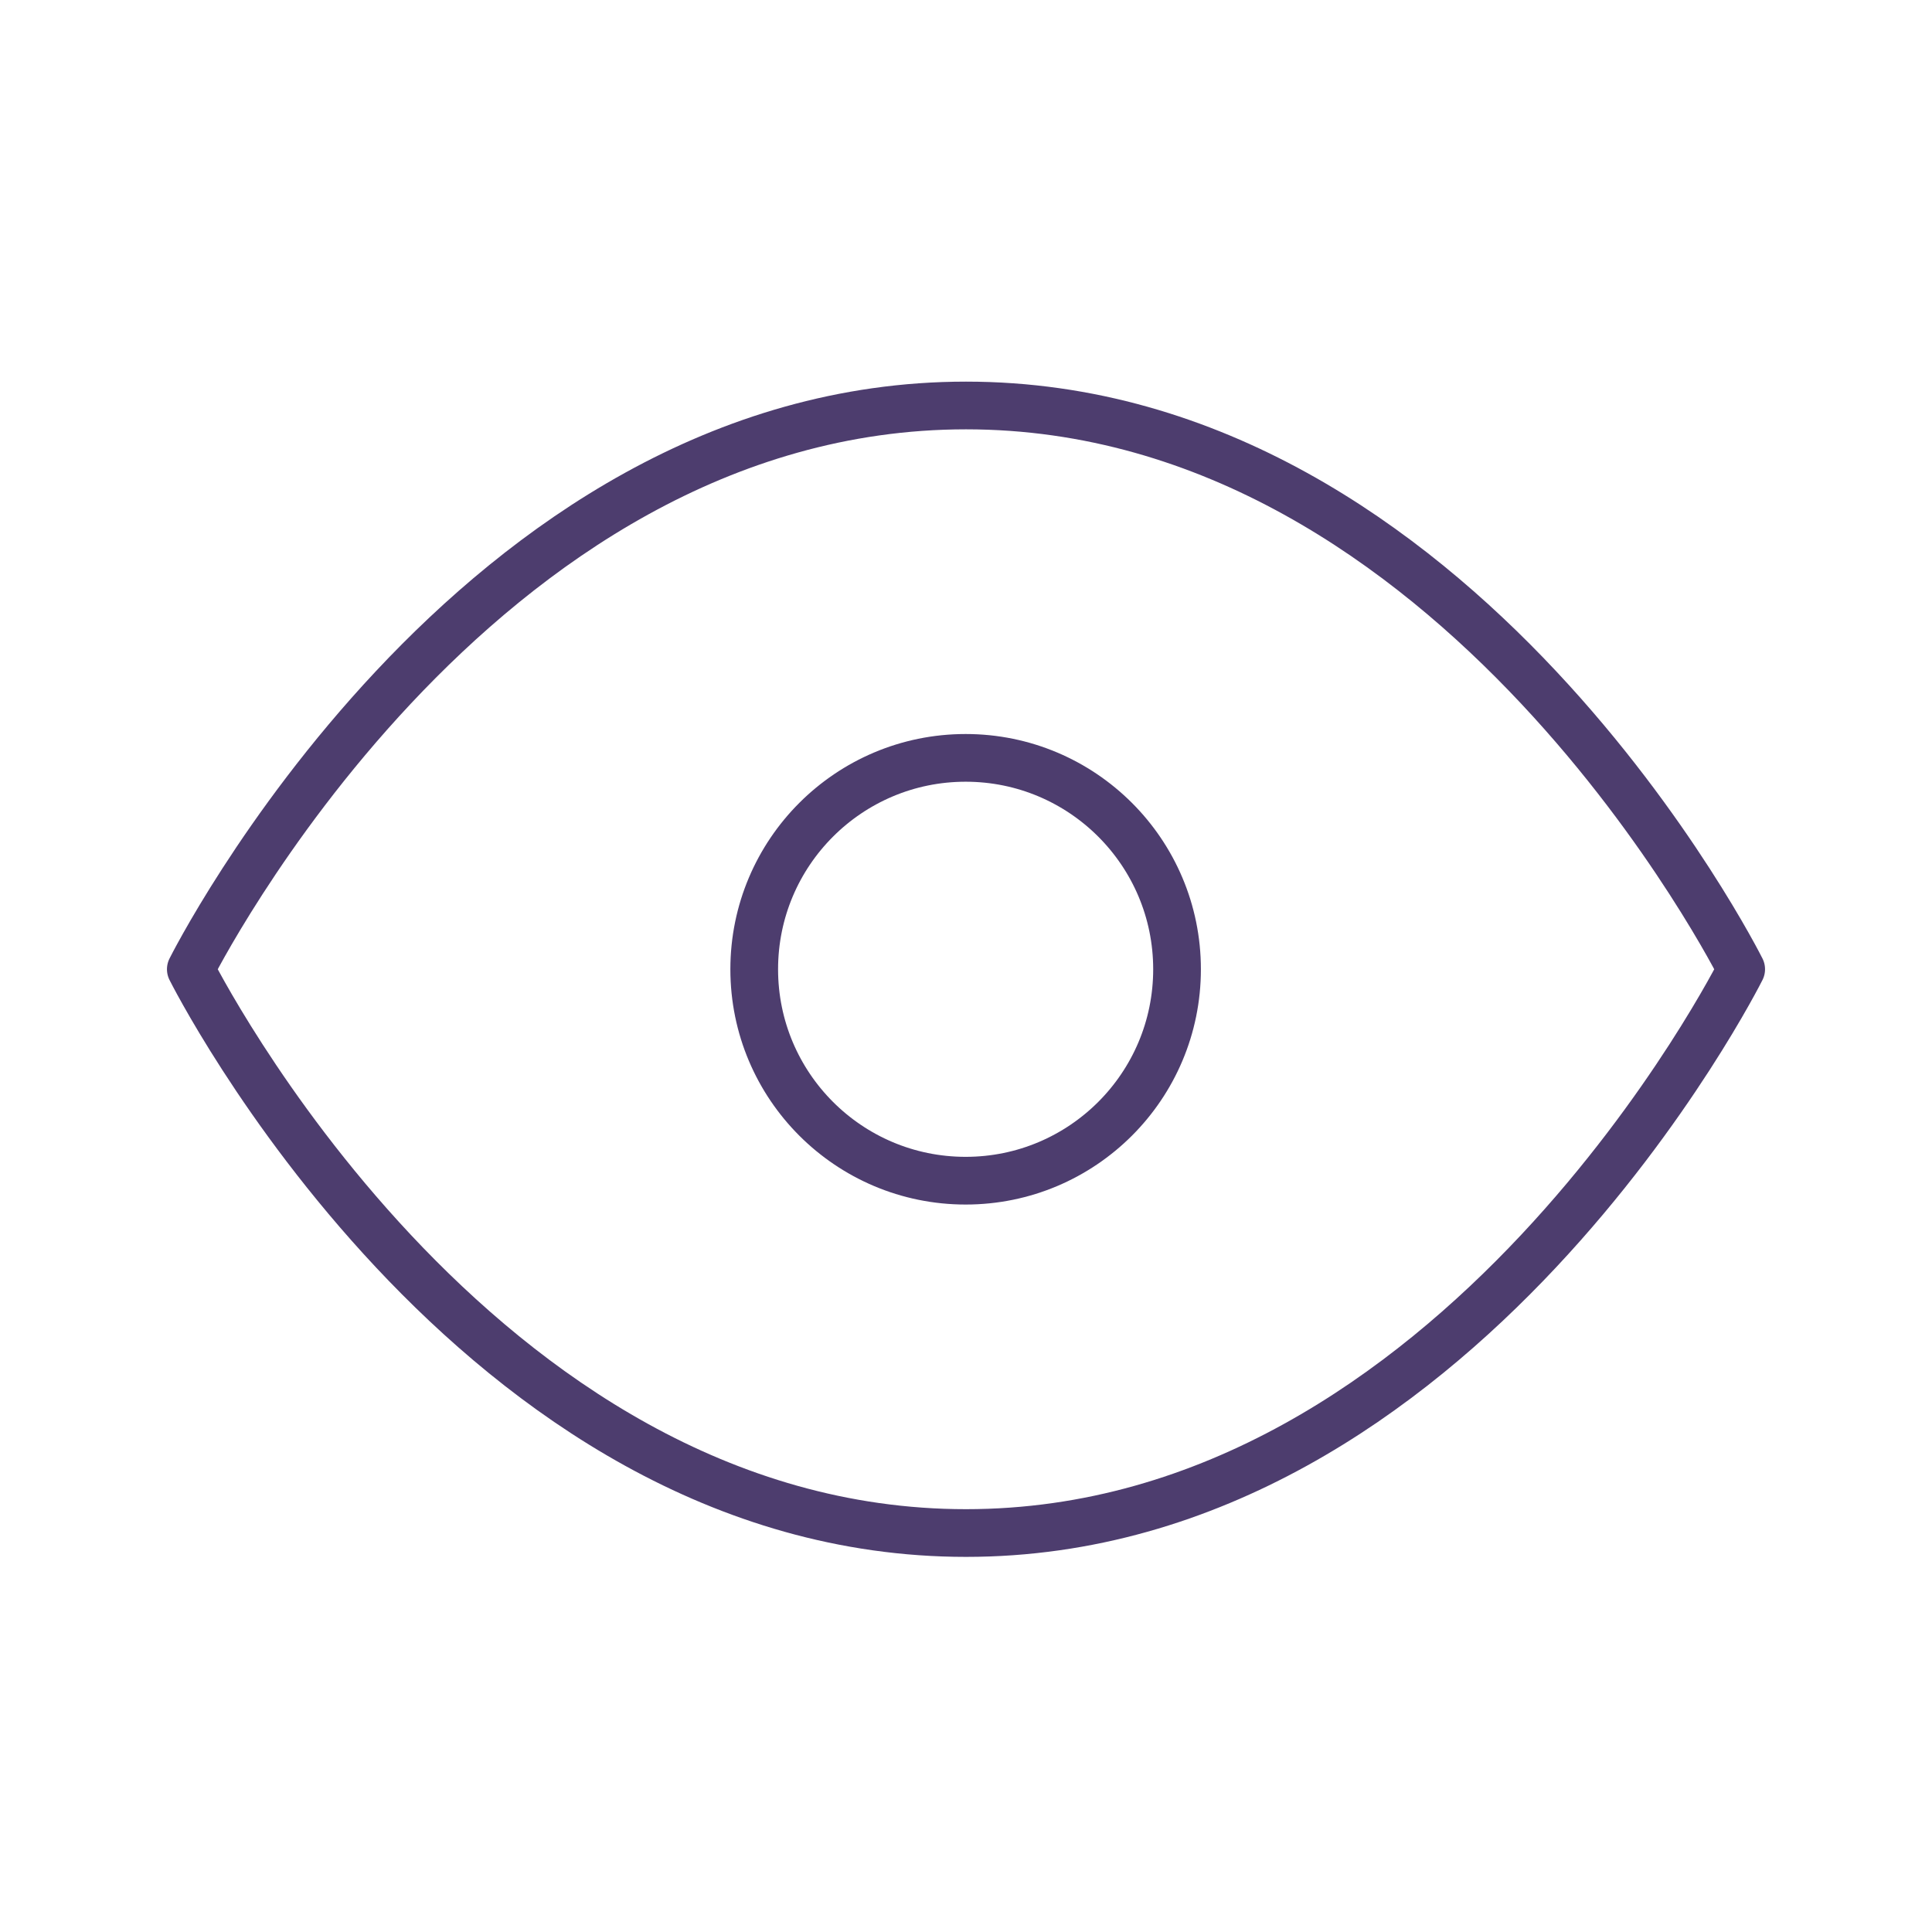 <?xml version="1.0" encoding="UTF-8"?> <svg xmlns="http://www.w3.org/2000/svg" width="81" height="81" viewBox="0 0 81 81" fill="none"><path d="M8 40.636C8 40.636 19.818 17 40.5 17C61.182 17 73 40.636 73 40.636C73 40.636 61.182 64.273 40.5 64.273C19.818 64.273 8 40.636 8 40.636Z" stroke="#4D3D6E" stroke-width="2" stroke-linecap="round" stroke-linejoin="round"></path><path d="M40.485 49.501C45.38 49.501 49.348 45.533 49.348 40.637C49.348 35.742 45.38 31.774 40.485 31.774C35.59 31.774 31.621 35.742 31.621 40.637C31.621 45.533 35.59 49.501 40.485 49.501Z" stroke="#4D3D6E" stroke-width="2" stroke-linecap="round" stroke-linejoin="round"></path></svg> 
